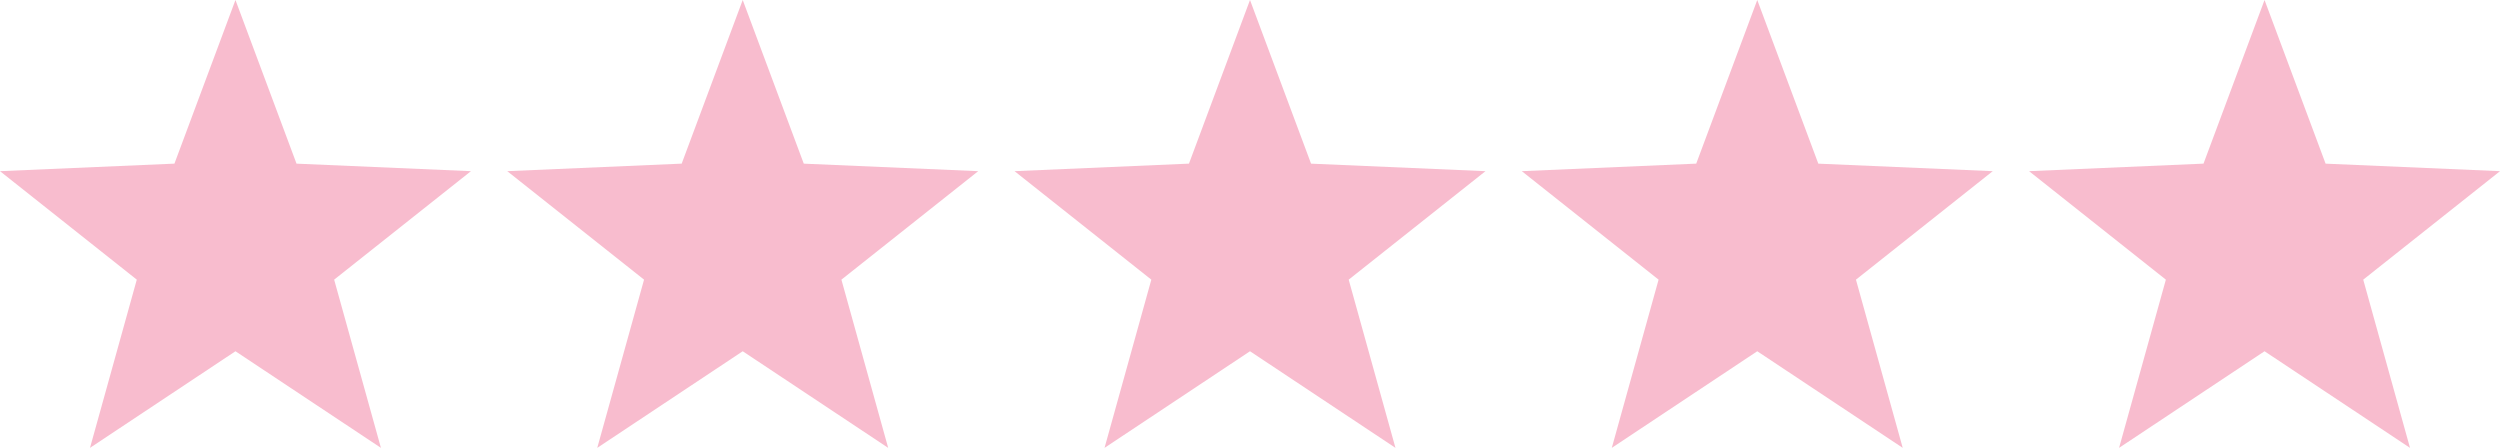 <svg xmlns="http://www.w3.org/2000/svg" width="119.032" height="21.324" viewBox="0 0 119.032 21.324">
  <g id="Group_1774" data-name="Group 1774" transform="translate(-99 -855.13)">
    <path id="Path_195" data-name="Path 195" d="M11.211,0,8.305,7.791,0,8.15l6.513,5.165L4.285,21.324l6.926-4.6,6.926,4.6L15.91,13.315,22.423,8.15l-8.305-.358Z" transform="translate(99 855.13)" fill="#f8bcce"/>
    <path id="Path_196" data-name="Path 196" d="M11.211,0,8.305,7.791,0,8.15l6.513,5.165L4.285,21.324l6.926-4.6,6.926,4.6L15.91,13.315,22.423,8.15l-8.305-.358Z" transform="translate(123.152 855.13)" fill="#f8bcce"/>
    <path id="Path_197" data-name="Path 197" d="M11.211,0,8.305,7.791,0,8.15l6.513,5.165L4.285,21.324l6.926-4.6,6.926,4.6L15.91,13.315,22.423,8.15l-8.305-.358Z" transform="translate(147.305 855.13)" fill="#f8bcce"/>
    <path id="Path_198" data-name="Path 198" d="M11.211,0,8.305,7.791,0,8.15l6.513,5.165L4.285,21.324l6.926-4.6,6.926,4.6L15.91,13.315,22.423,8.15l-8.305-.358Z" transform="translate(171.457 855.13)" fill="#f8bcce"/>
    <path id="Path_199" data-name="Path 199" d="M11.211,0,8.305,7.791,0,8.15l6.513,5.165L4.285,21.324l6.926-4.6,6.926,4.6L15.91,13.315,22.423,8.15l-8.305-.358Z" transform="translate(195.61 855.13)" fill="#f8bcce"/>
  </g>
</svg>
